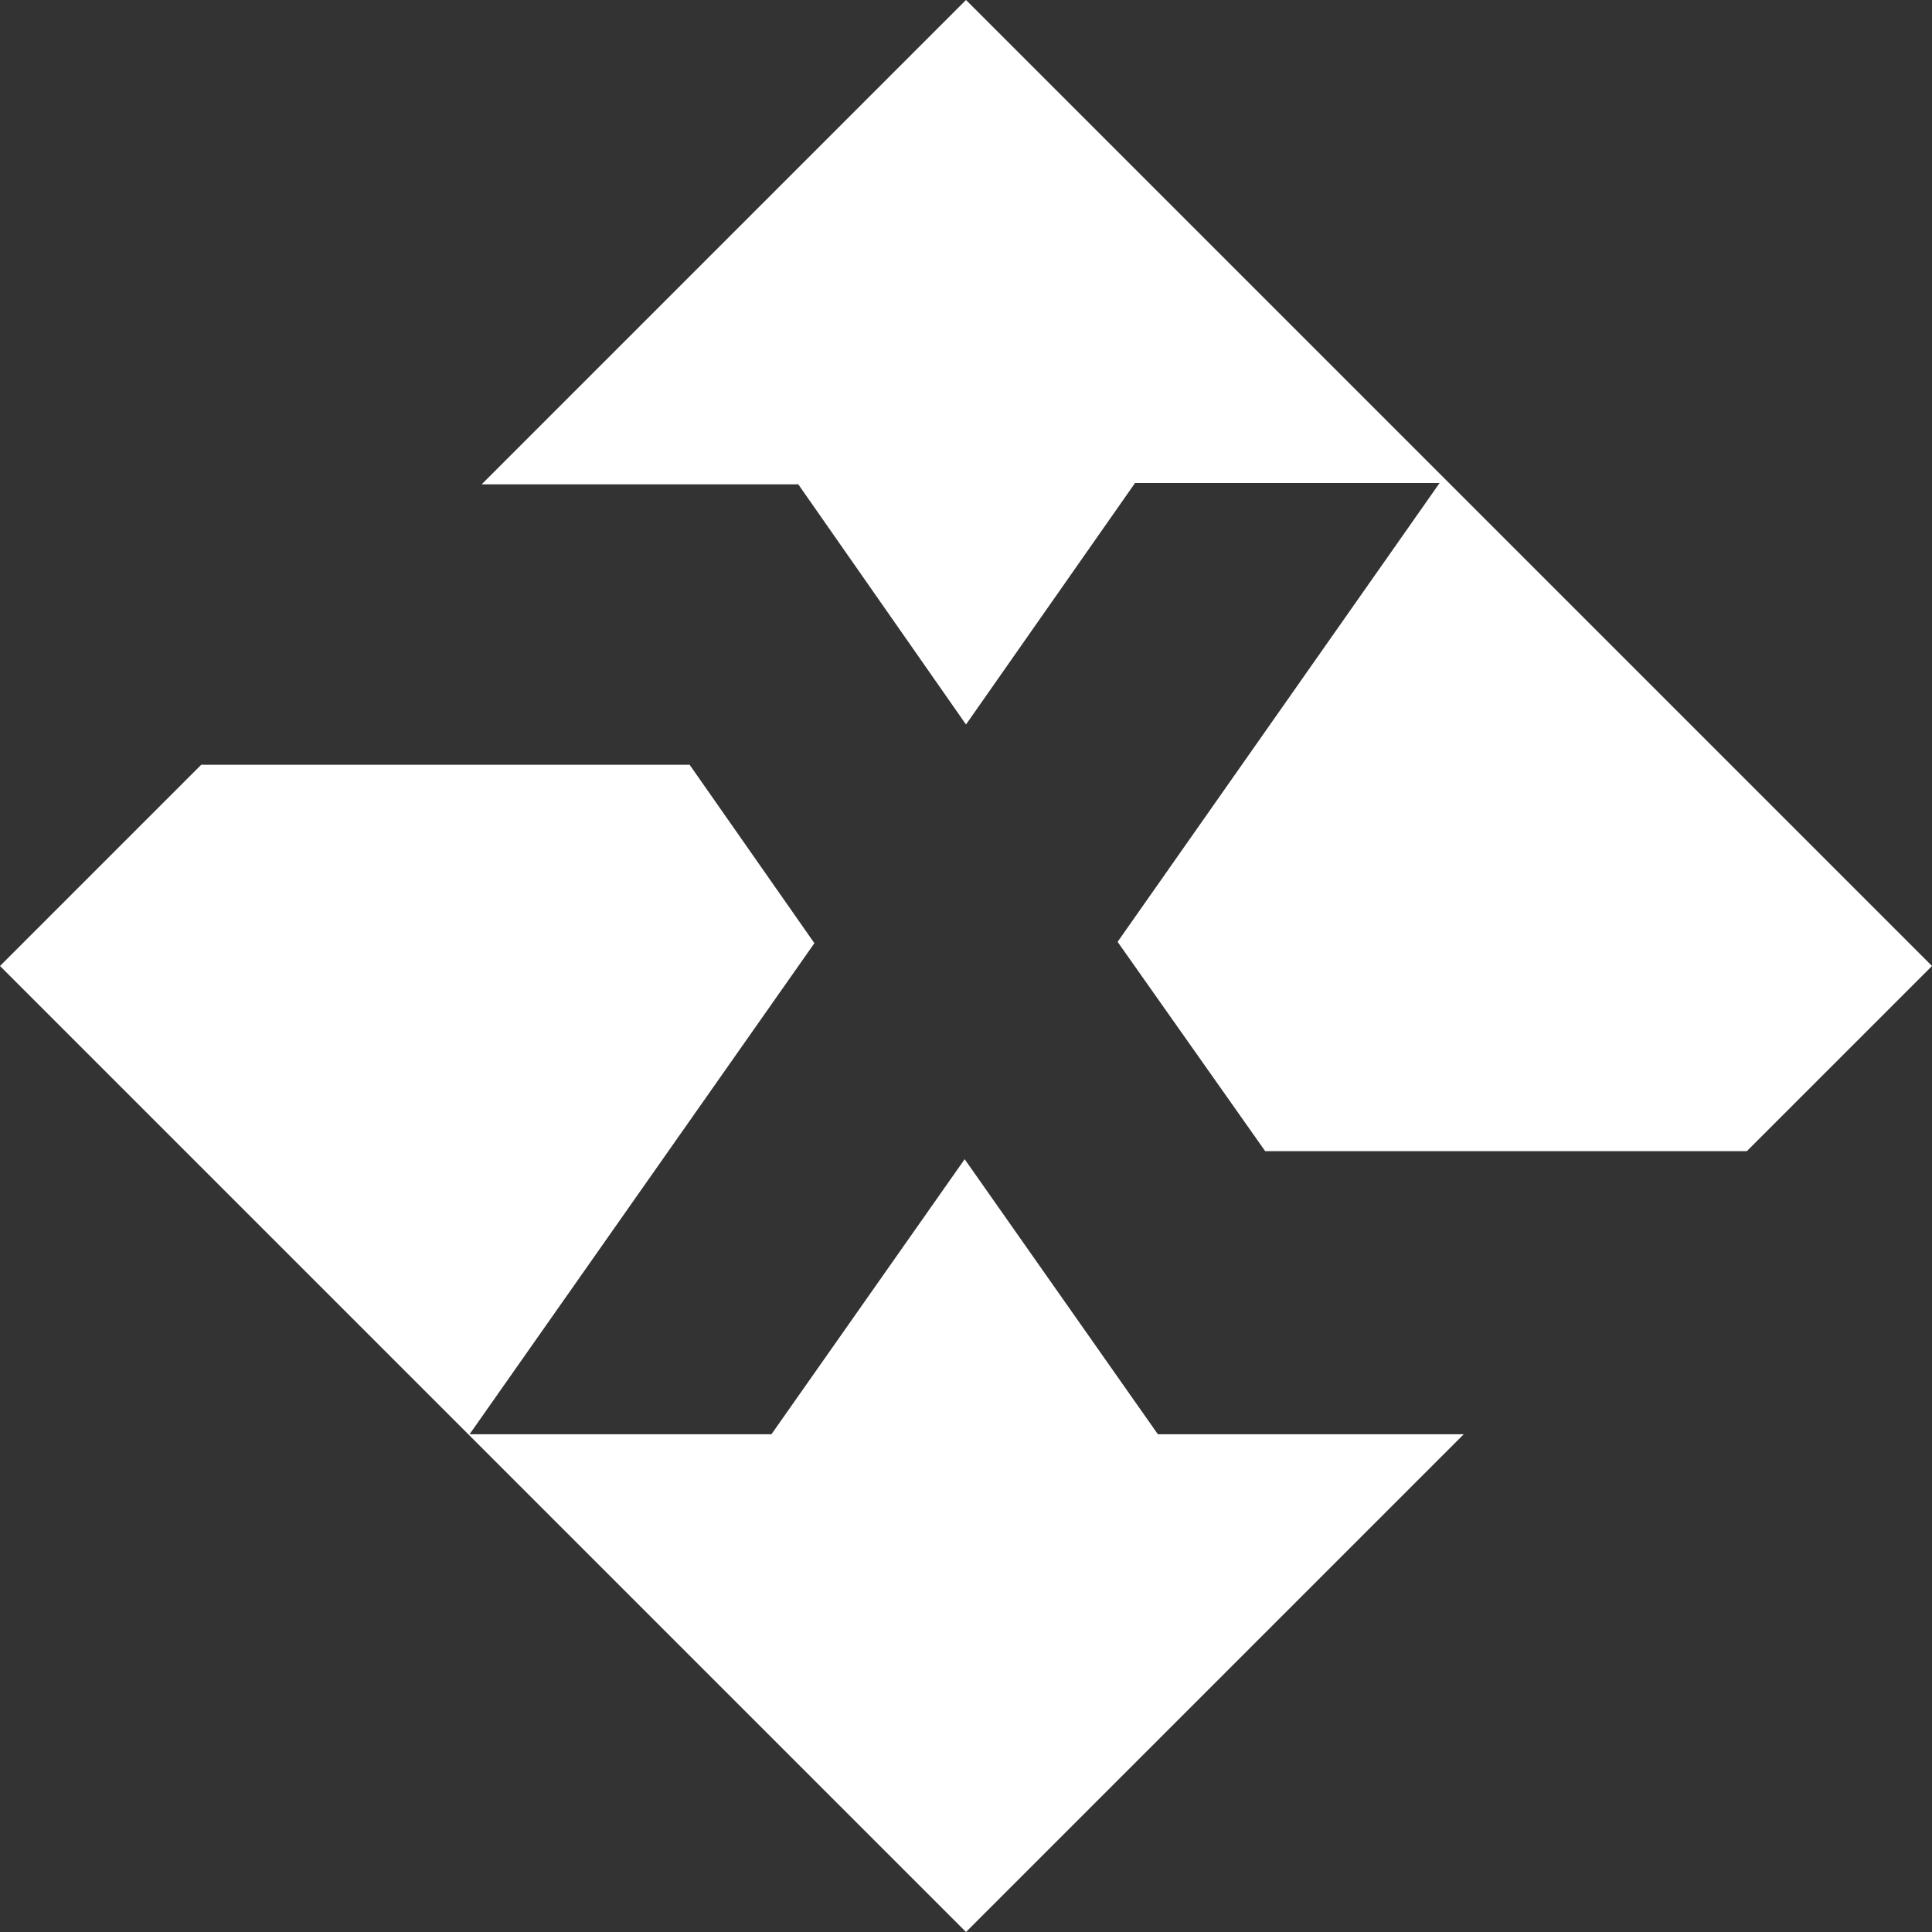 <?xml version="1.0" encoding="UTF-8"?>
<svg id="Livello_1" xmlns="http://www.w3.org/2000/svg" version="1.1" viewBox="0 0 144 144">
  <rect x="0" y="0" width="144" height="144" fill="#333333" stroke="none"/>
  <!-- Generator: Adobe Illustrator 29.0.1, SVG Export Plug-In . SVG Version: 2.1.0 Build 192)  -->
  <defs>
    <style>
      .st0 {
        fill: #fff;
      }
    </style>
  </defs>
  <g id="Livello_11" data-name="Livello_1">
    <g>
      <polygon class="st0" points="86.3 106.9 71.9 86.4 57.5 106.9 35 106.9 60.7 70.3 51.4 57 15 57 0 72 72 144 109.1 106.9 86.3 106.9"/>
      <polygon class="st0" points="59.5 36.1 72 54 84.6 36 107.3 36 83.3 70.2 94.3 85.8 130.2 85.8 144 72 72 0 35.9 36.1 59.5 36.1"/>
    </g>
  </g>
</svg>